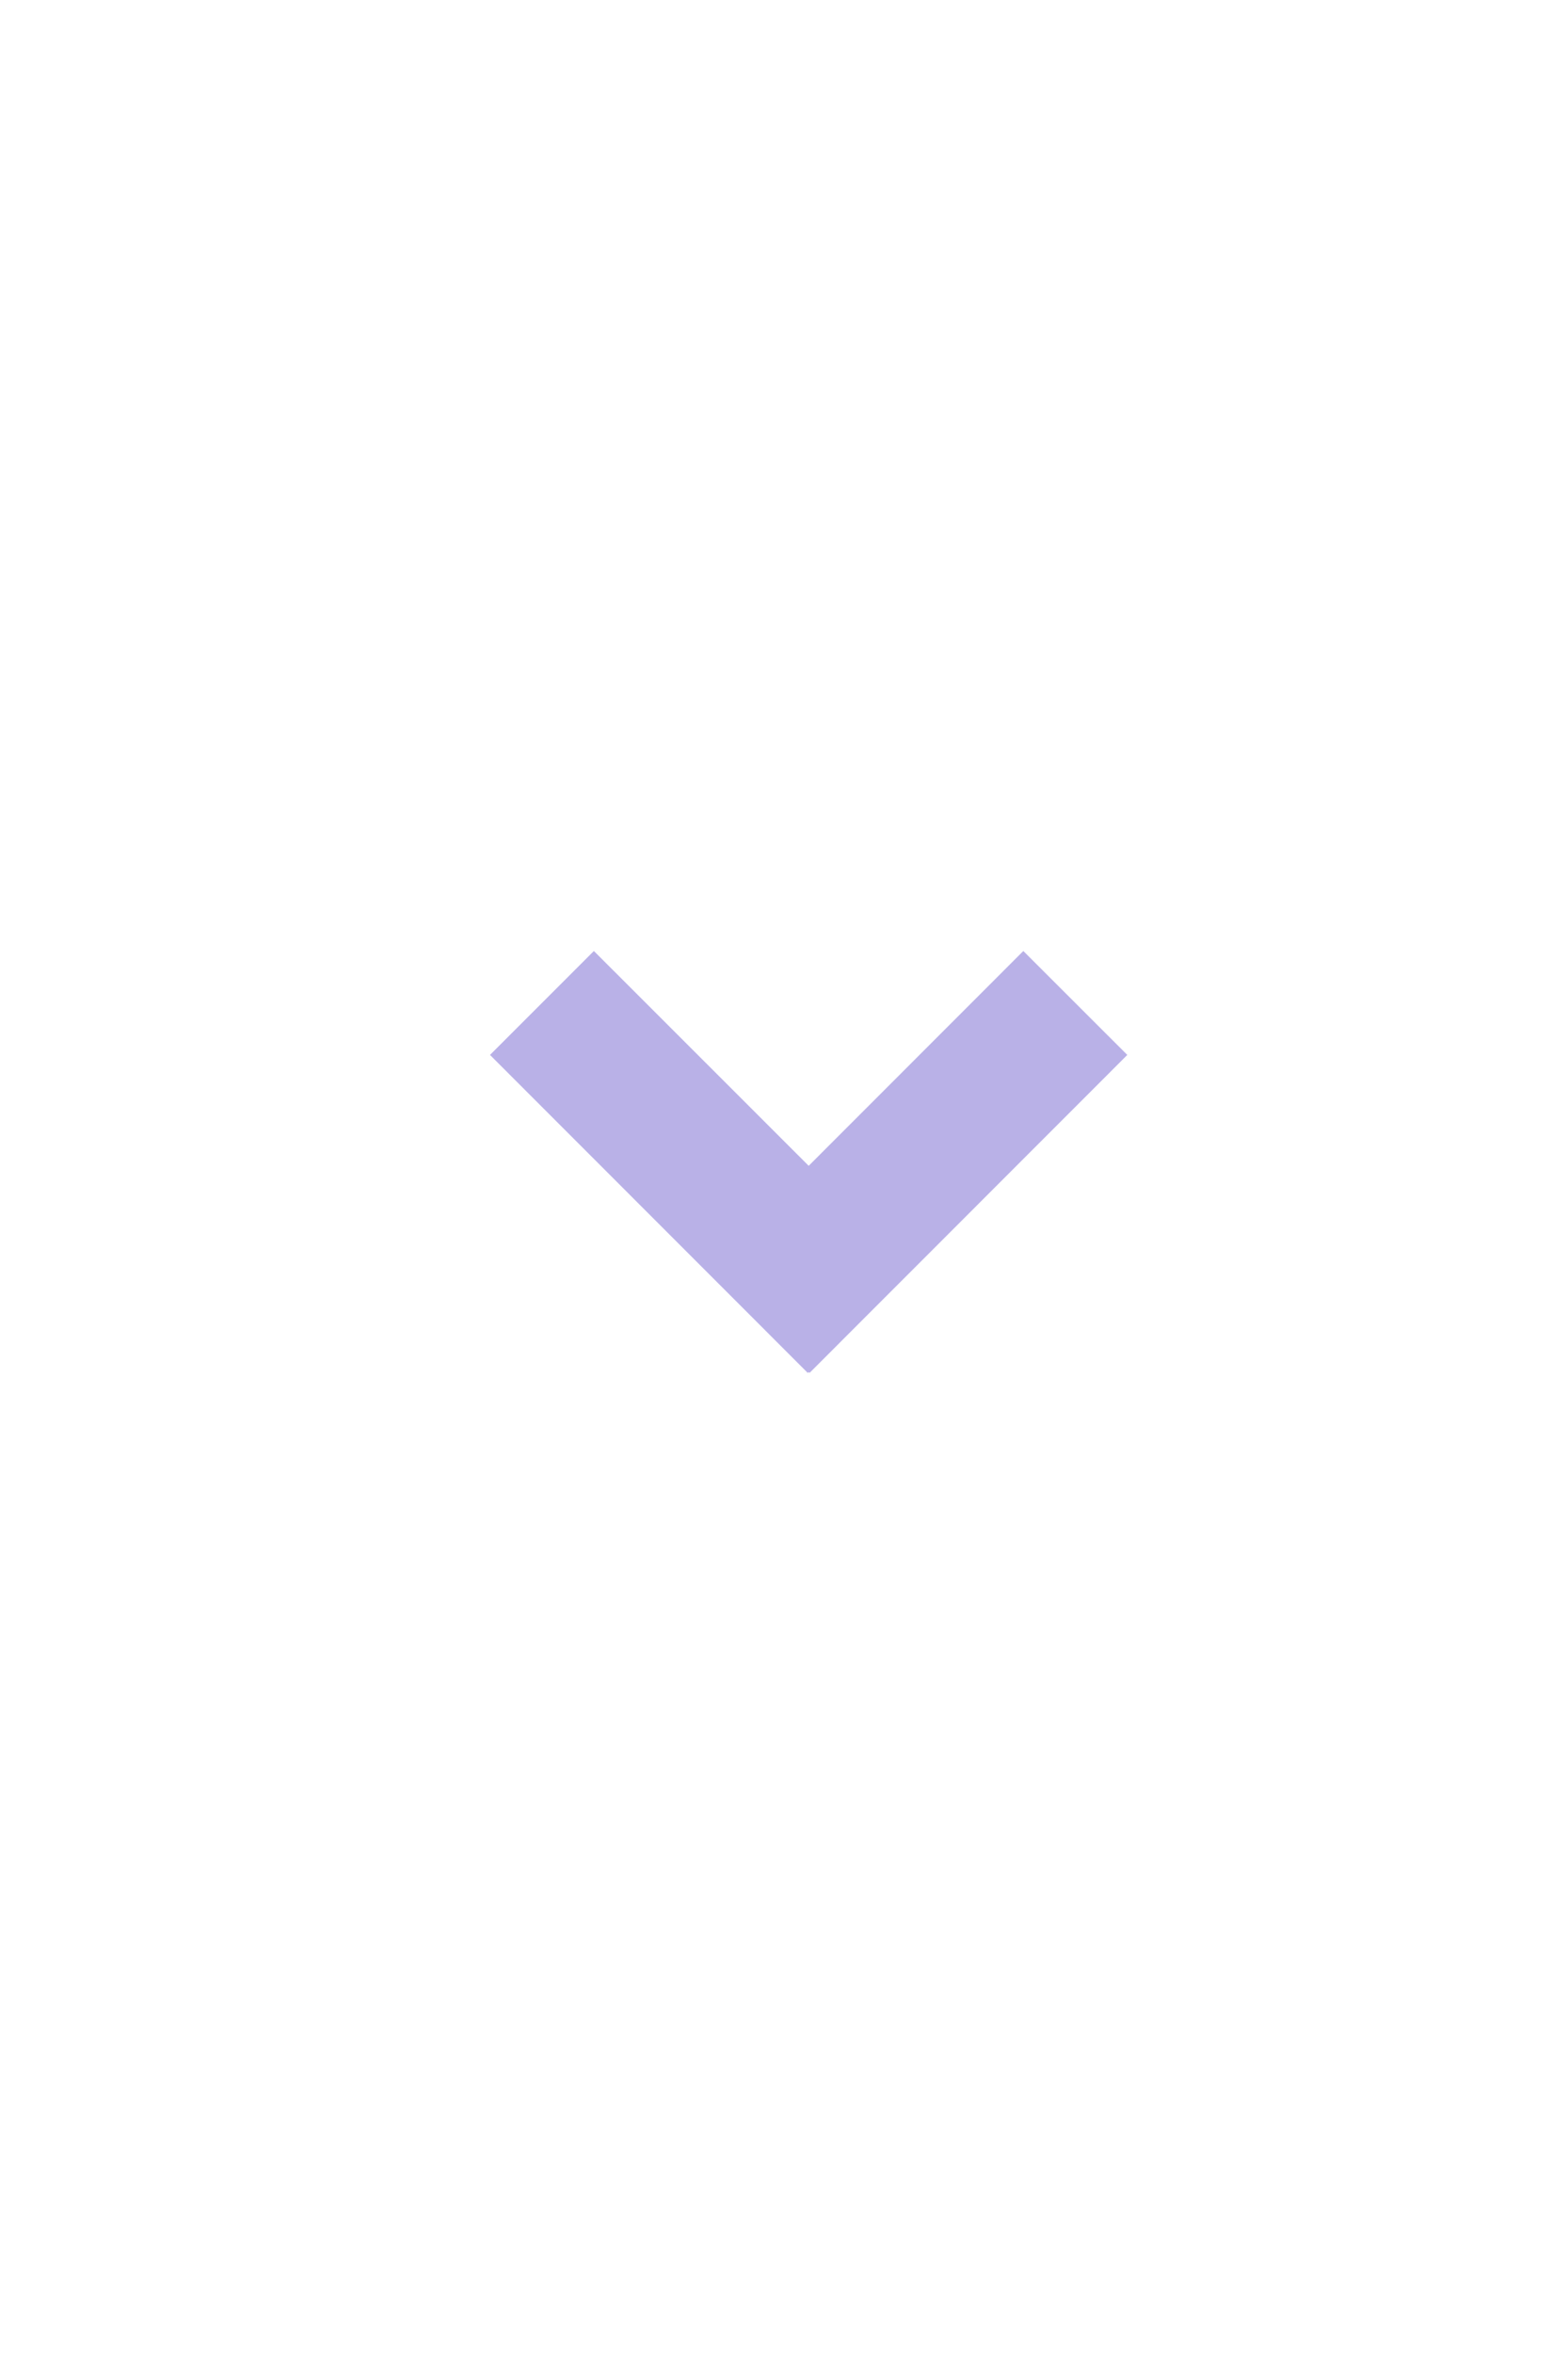 <svg xmlns="http://www.w3.org/2000/svg" width="16" height="24" viewBox="0 0 16 24">
    <path fill="#b9b1e7" fill-rule="evenodd" d="M8.252 11.891l2.19-2.191 1.061 1.06-3.242 3.243-.01-.009-.008.01L5 10.76 6.06 9.7z"/>
</svg>
